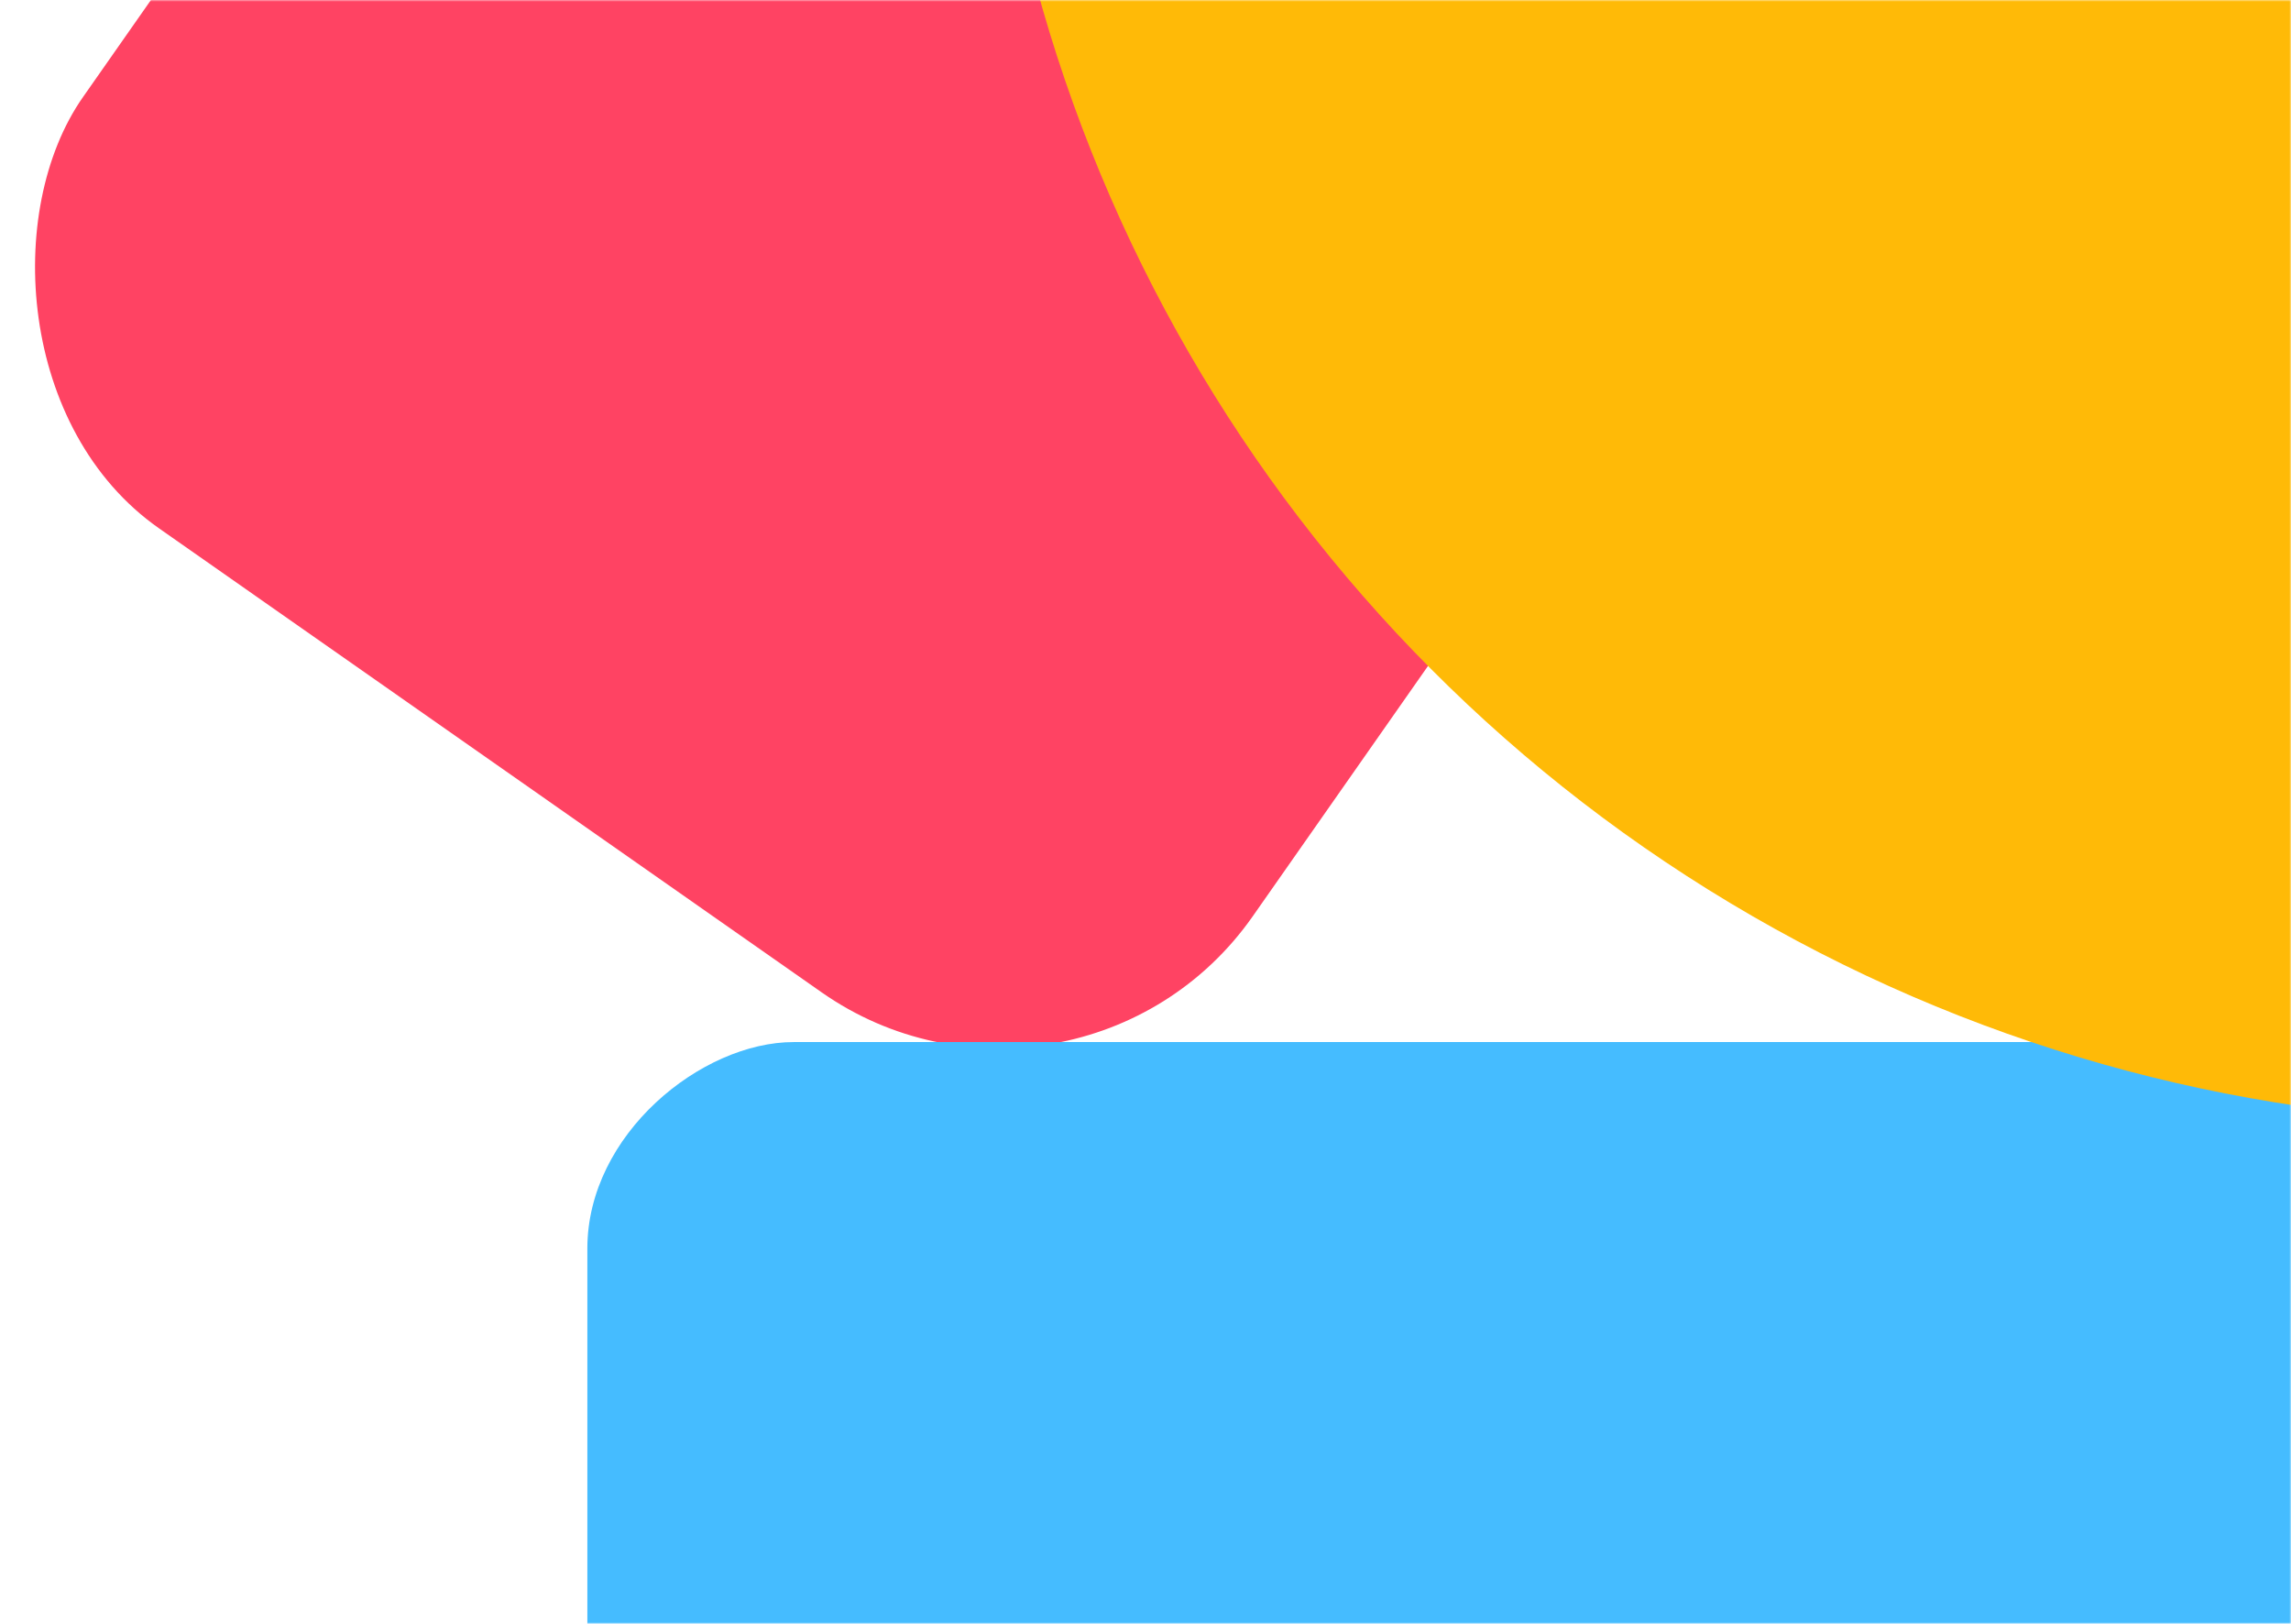 <svg width="666" height="472" viewBox="0 0 666 472" fill="none" xmlns="http://www.w3.org/2000/svg">
<g clip-path="url(#clip0_2502_24849)">
<mask id="mask0_2502_24849" style="mask-type:alpha" maskUnits="userSpaceOnUse" x="0" y="0" width="666" height="472">
<rect width="665.998" height="472" fill="#3D60DE"/>
</mask>
<g mask="url(#mask0_2502_24849)">
<rect x="312.56" y="340.062" width="415.139" height="415.139" rx="90" transform="rotate(-145 312.56 340.062)" fill="#FF4363"/>
<rect x="170.745" y="845.99" width="543.086" height="1122.93" rx="60" transform="rotate(-90 170.745 845.99)" fill="#45BCFF"/>
<circle cx="733.214" cy="-121.382" r="447.628" fill="#FFBA07"/>
</g>
</g>
<defs>
<clipPath id="clip0_2502_24849">
<rect width="665.998" height="472" fill="white"/>
</clipPath>
</defs>
</svg>
